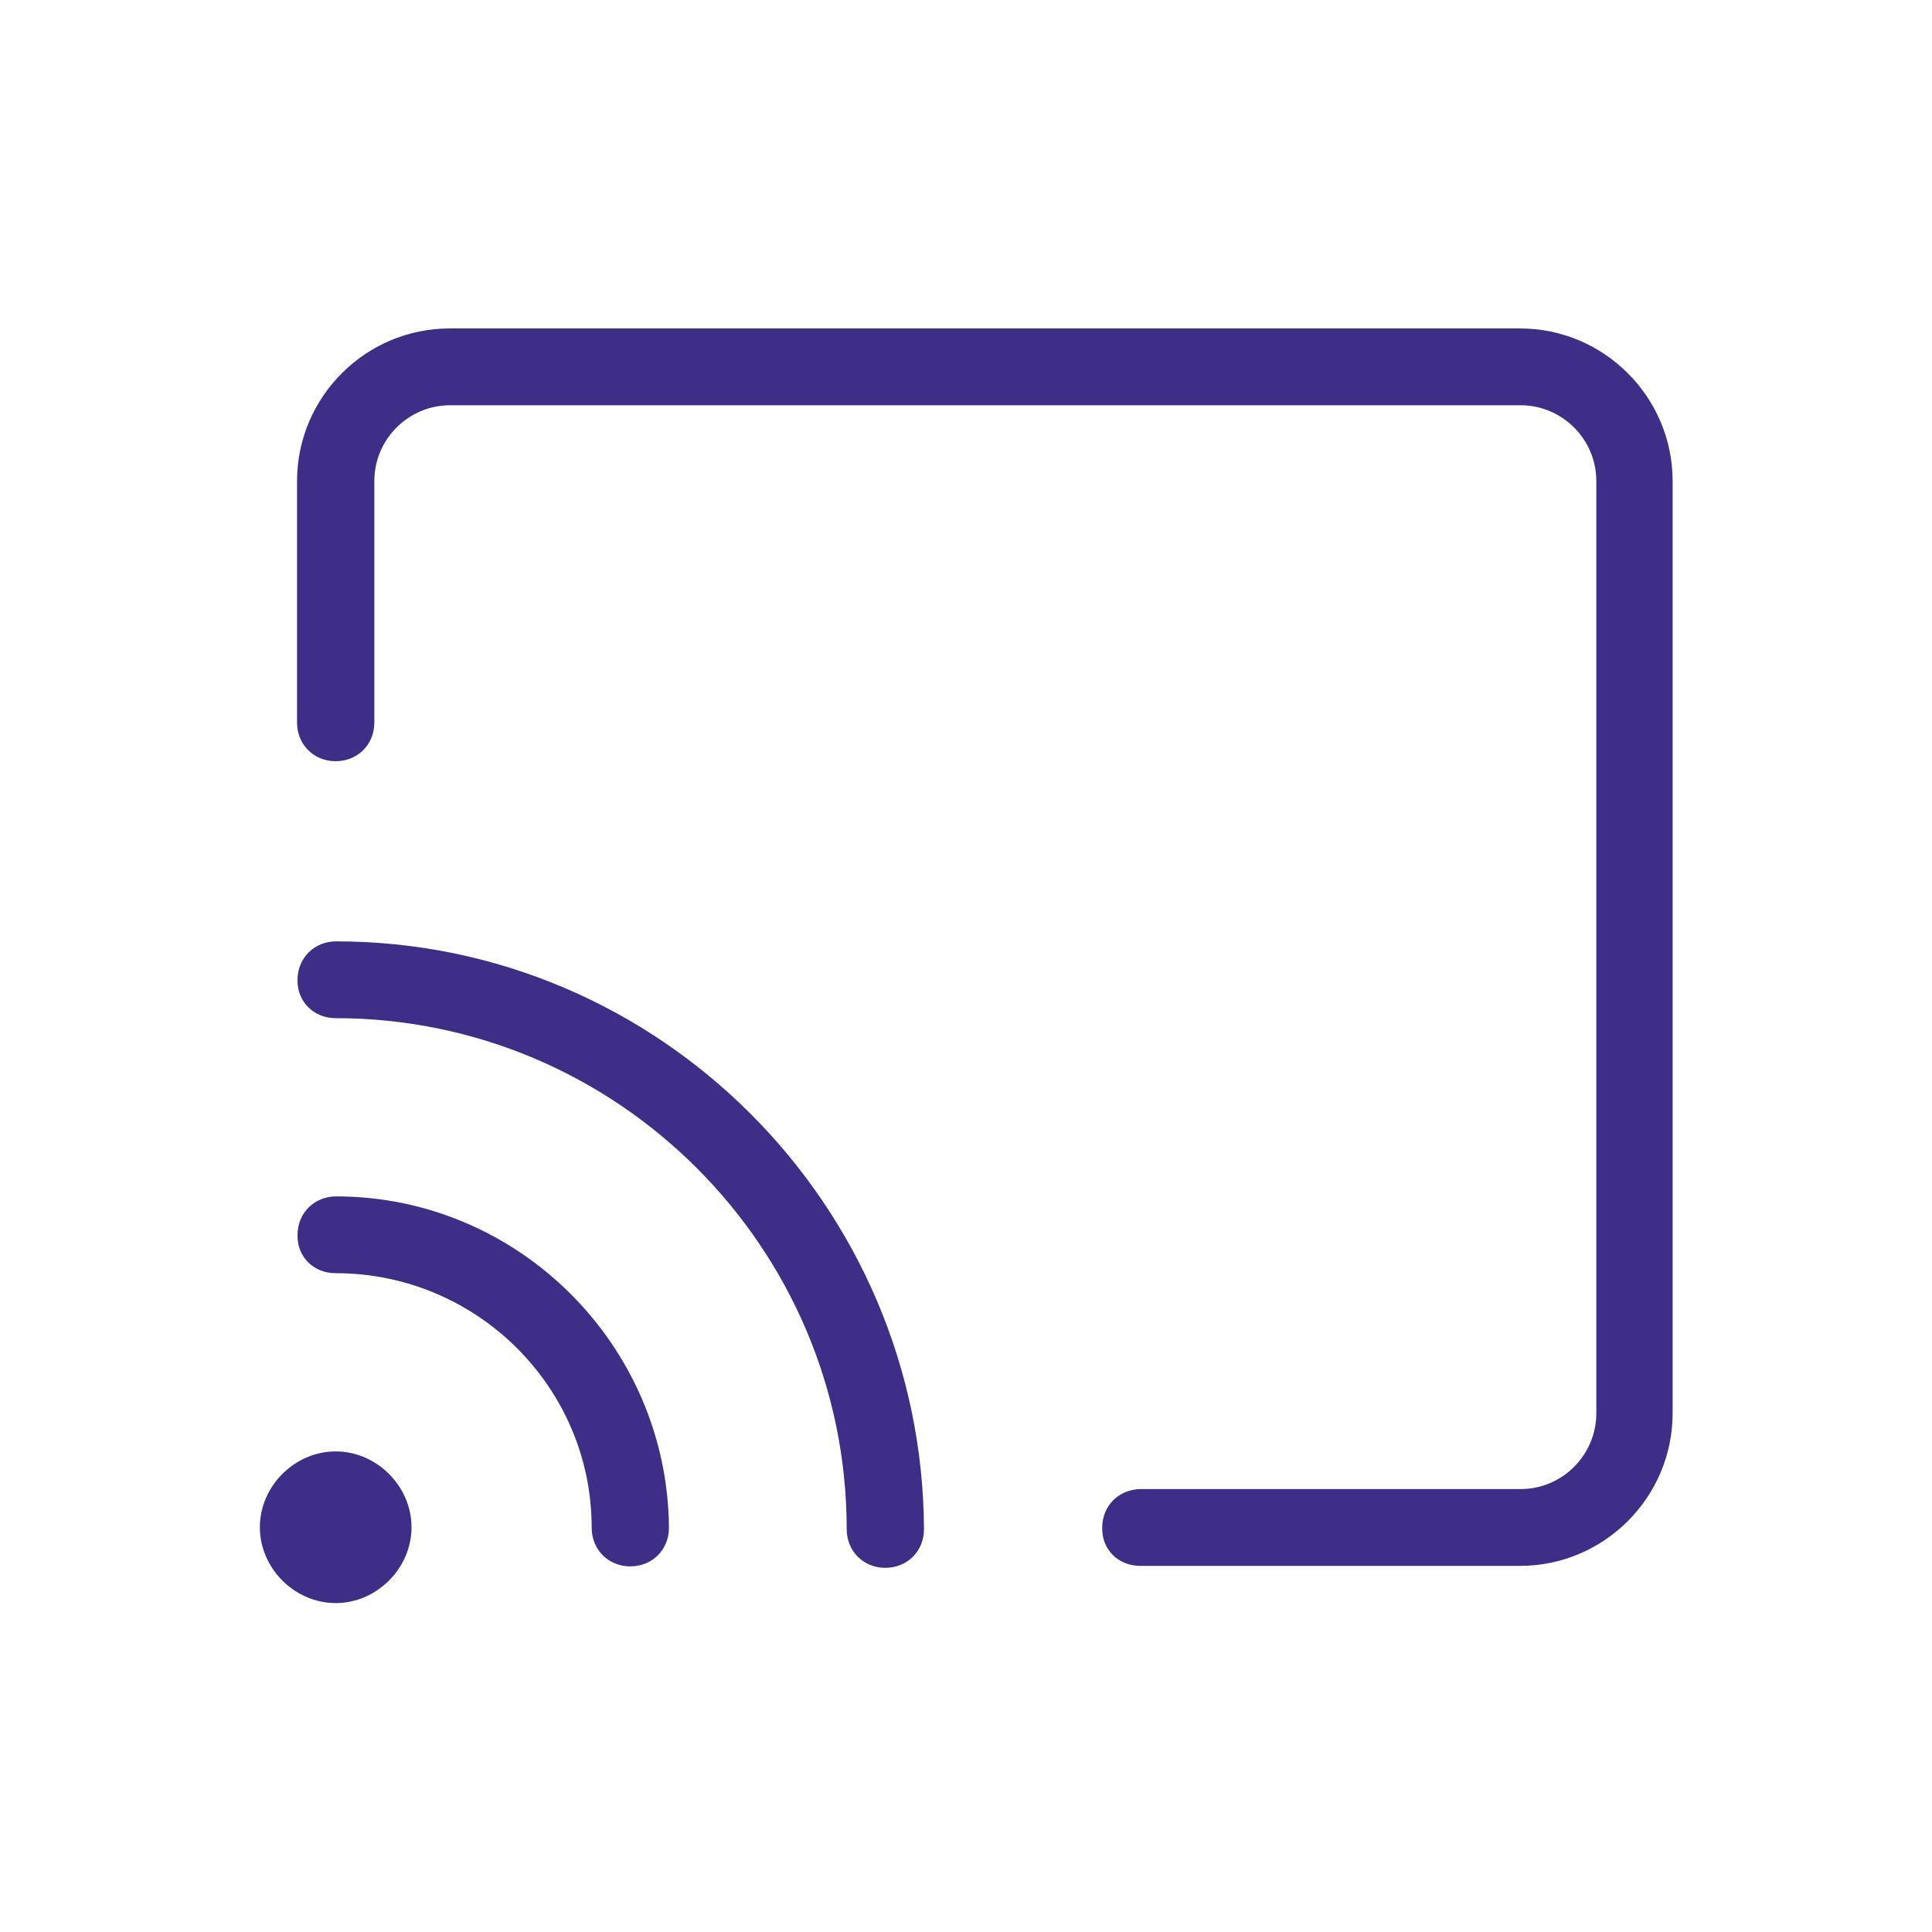 <?xml version="1.0" encoding="utf-8"?>
<!-- Generator: Adobe Illustrator 27.9.3, SVG Export Plug-In . SVG Version: 9.03 Build 53313)  -->
<svg version="1.1" id="Layer_1" xmlns="http://www.w3.org/2000/svg" xmlns:xlink="http://www.w3.org/1999/xlink" x="0px" y="0px"
	 width="40px" height="40px" viewBox="0 0 40 40" style="enable-background:new 0 0 40 40;" xml:space="preserve">
<style type="text/css">
	.st0{fill:#3F2E88;}
</style>
<g>
	<path class="st0" d="M6.95,21.08c5.83,0,10.58,4.75,10.58,10.58c0,0.45,0.34,0.8,0.8,0.8c0.45,0,0.8-0.34,0.8-0.8
		c-0.03-6.71-5.49-12.17-12.17-12.17c-0.45,0-0.8,0.34-0.8,0.8C6.15,20.73,6.49,21.08,6.95,21.08z"/>
	<path class="st0" d="M6.95,26.36c2.92,0,5.3,2.36,5.3,5.27c0,0.45,0.34,0.8,0.8,0.8c0.45,0,0.8-0.34,0.8-0.8
		c-0.03-3.78-3.12-6.86-6.89-6.86c-0.45,0-0.8,0.34-0.8,0.8C6.15,26.02,6.49,26.36,6.95,26.36z"/>
	<path class="st0" d="M6.95,30.05c-0.85,0-1.57,0.72-1.57,1.57c0,0.85,0.72,1.57,1.57,1.57s1.57-0.72,1.57-1.57
		C8.52,30.77,7.8,30.05,6.95,30.05z"/>
	<path class="st0" d="M23.61,32.42h7.86c1.74,0,3.16-1.42,3.16-3.16V9.96c0-1.74-1.42-3.16-3.16-3.16H9.31
		c-1.74,0-3.16,1.42-3.16,3.16v5c0,0.45,0.34,0.8,0.8,0.8c0.45,0,0.8-0.34,0.8-0.8v-5c0-0.86,0.7-1.57,1.57-1.57h22.16
		c0.86,0,1.57,0.7,1.57,1.57v19.3c0,0.86-0.7,1.57-1.57,1.57h-7.86c-0.45,0-0.8,0.34-0.8,0.8C22.81,32.08,23.15,32.42,23.61,32.42z"
		/>
</g>
<g>
</g>
<g>
</g>
<g>
</g>
<g>
</g>
<g>
</g>
<g>
</g>
<g>
</g>
<g>
</g>
<g>
</g>
<g>
</g>
<g>
</g>
<g>
</g>
<g>
</g>
<g>
</g>
<g>
</g>
</svg>
